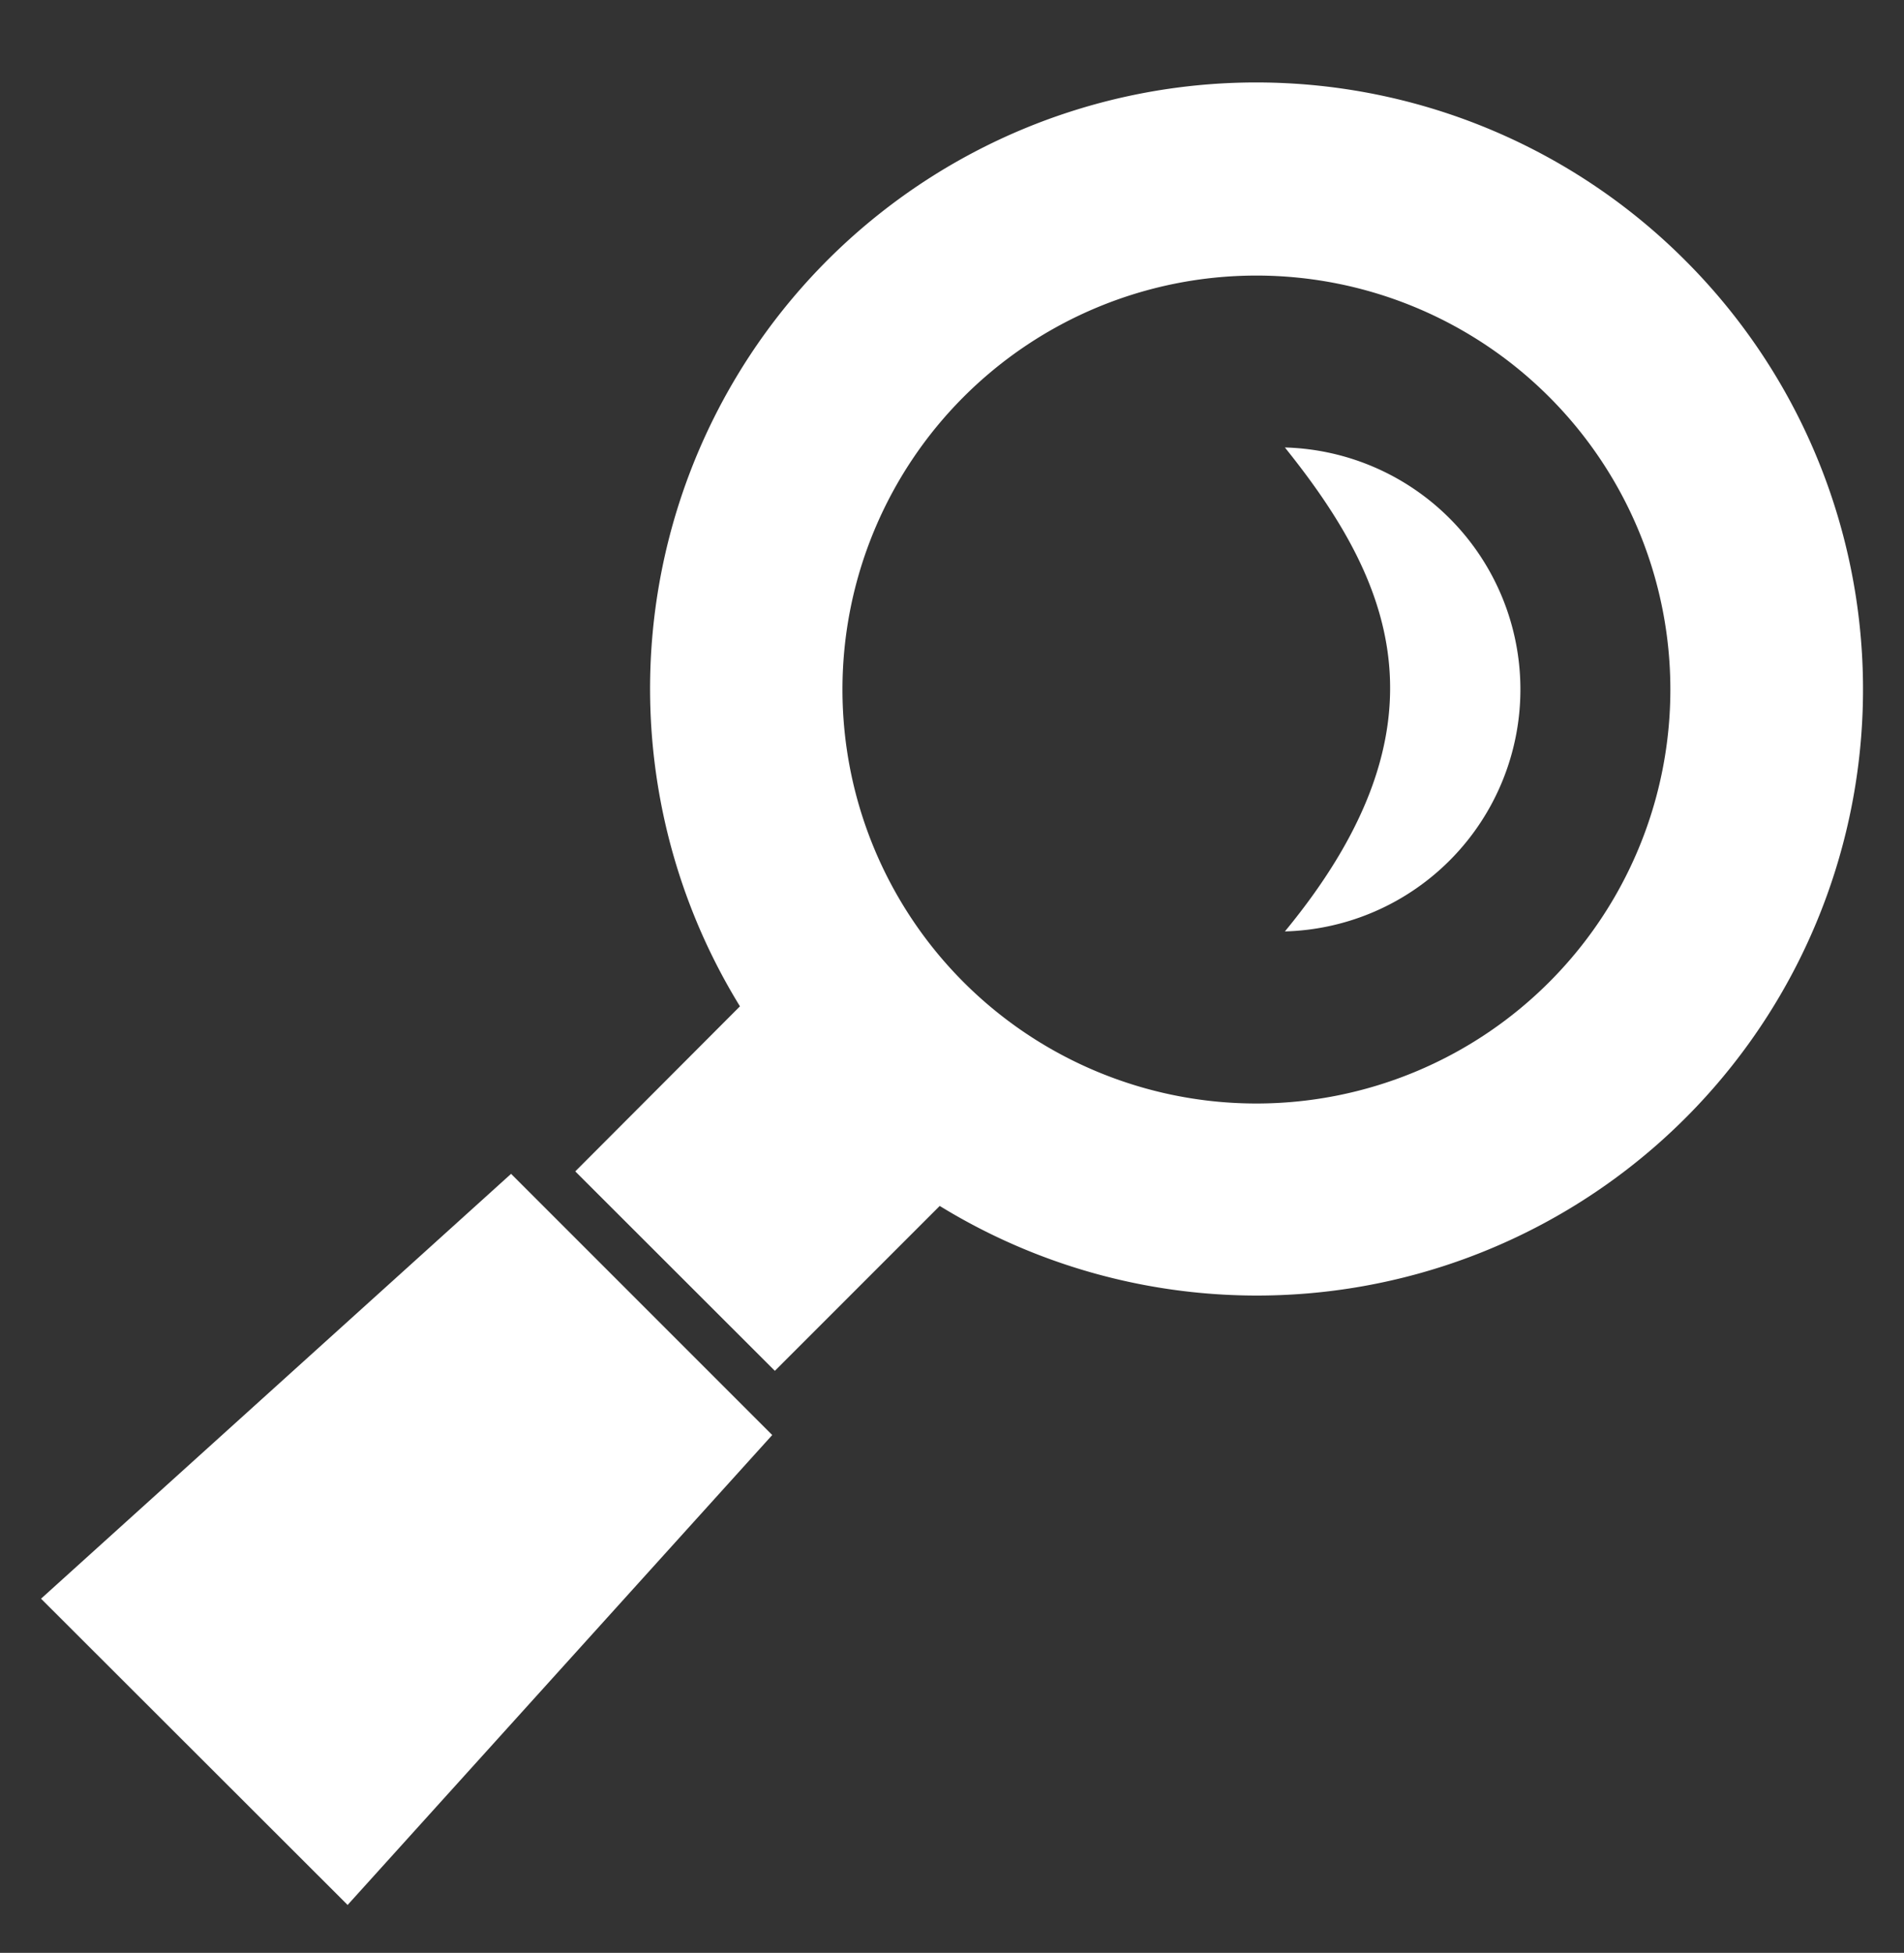 <svg id="OBJECTS" xmlns="http://www.w3.org/2000/svg" viewBox="0 0 108.56 111.33"><rect x="0" y="0" width="108.56" height="111.33" fill="#333333" stroke="none"/><defs><style>.cls-1{fill:#fff;}</style></defs><path class="cls-1" d="M73.26,25.51c6,7.47,9.78,15.73,0,27.59a13.8,13.8,0,0,0,0-27.59Z"/><path class="cls-1" d="M96.1,14.86A34.56,34.56,0,0,0,42.19,57.37L32.8,66.78,44.18,78.15l9.4-9.4A34.56,34.56,0,0,0,96.1,14.86ZM88.32,56a23.6,23.6,0,1,1,0-33.38A23.59,23.59,0,0,1,88.32,56Z"/><polygon class="cls-1" points="29.14 66.92 2.34 91.14 19.82 108.6 44.03 81.81 29.14 66.92"/></svg>